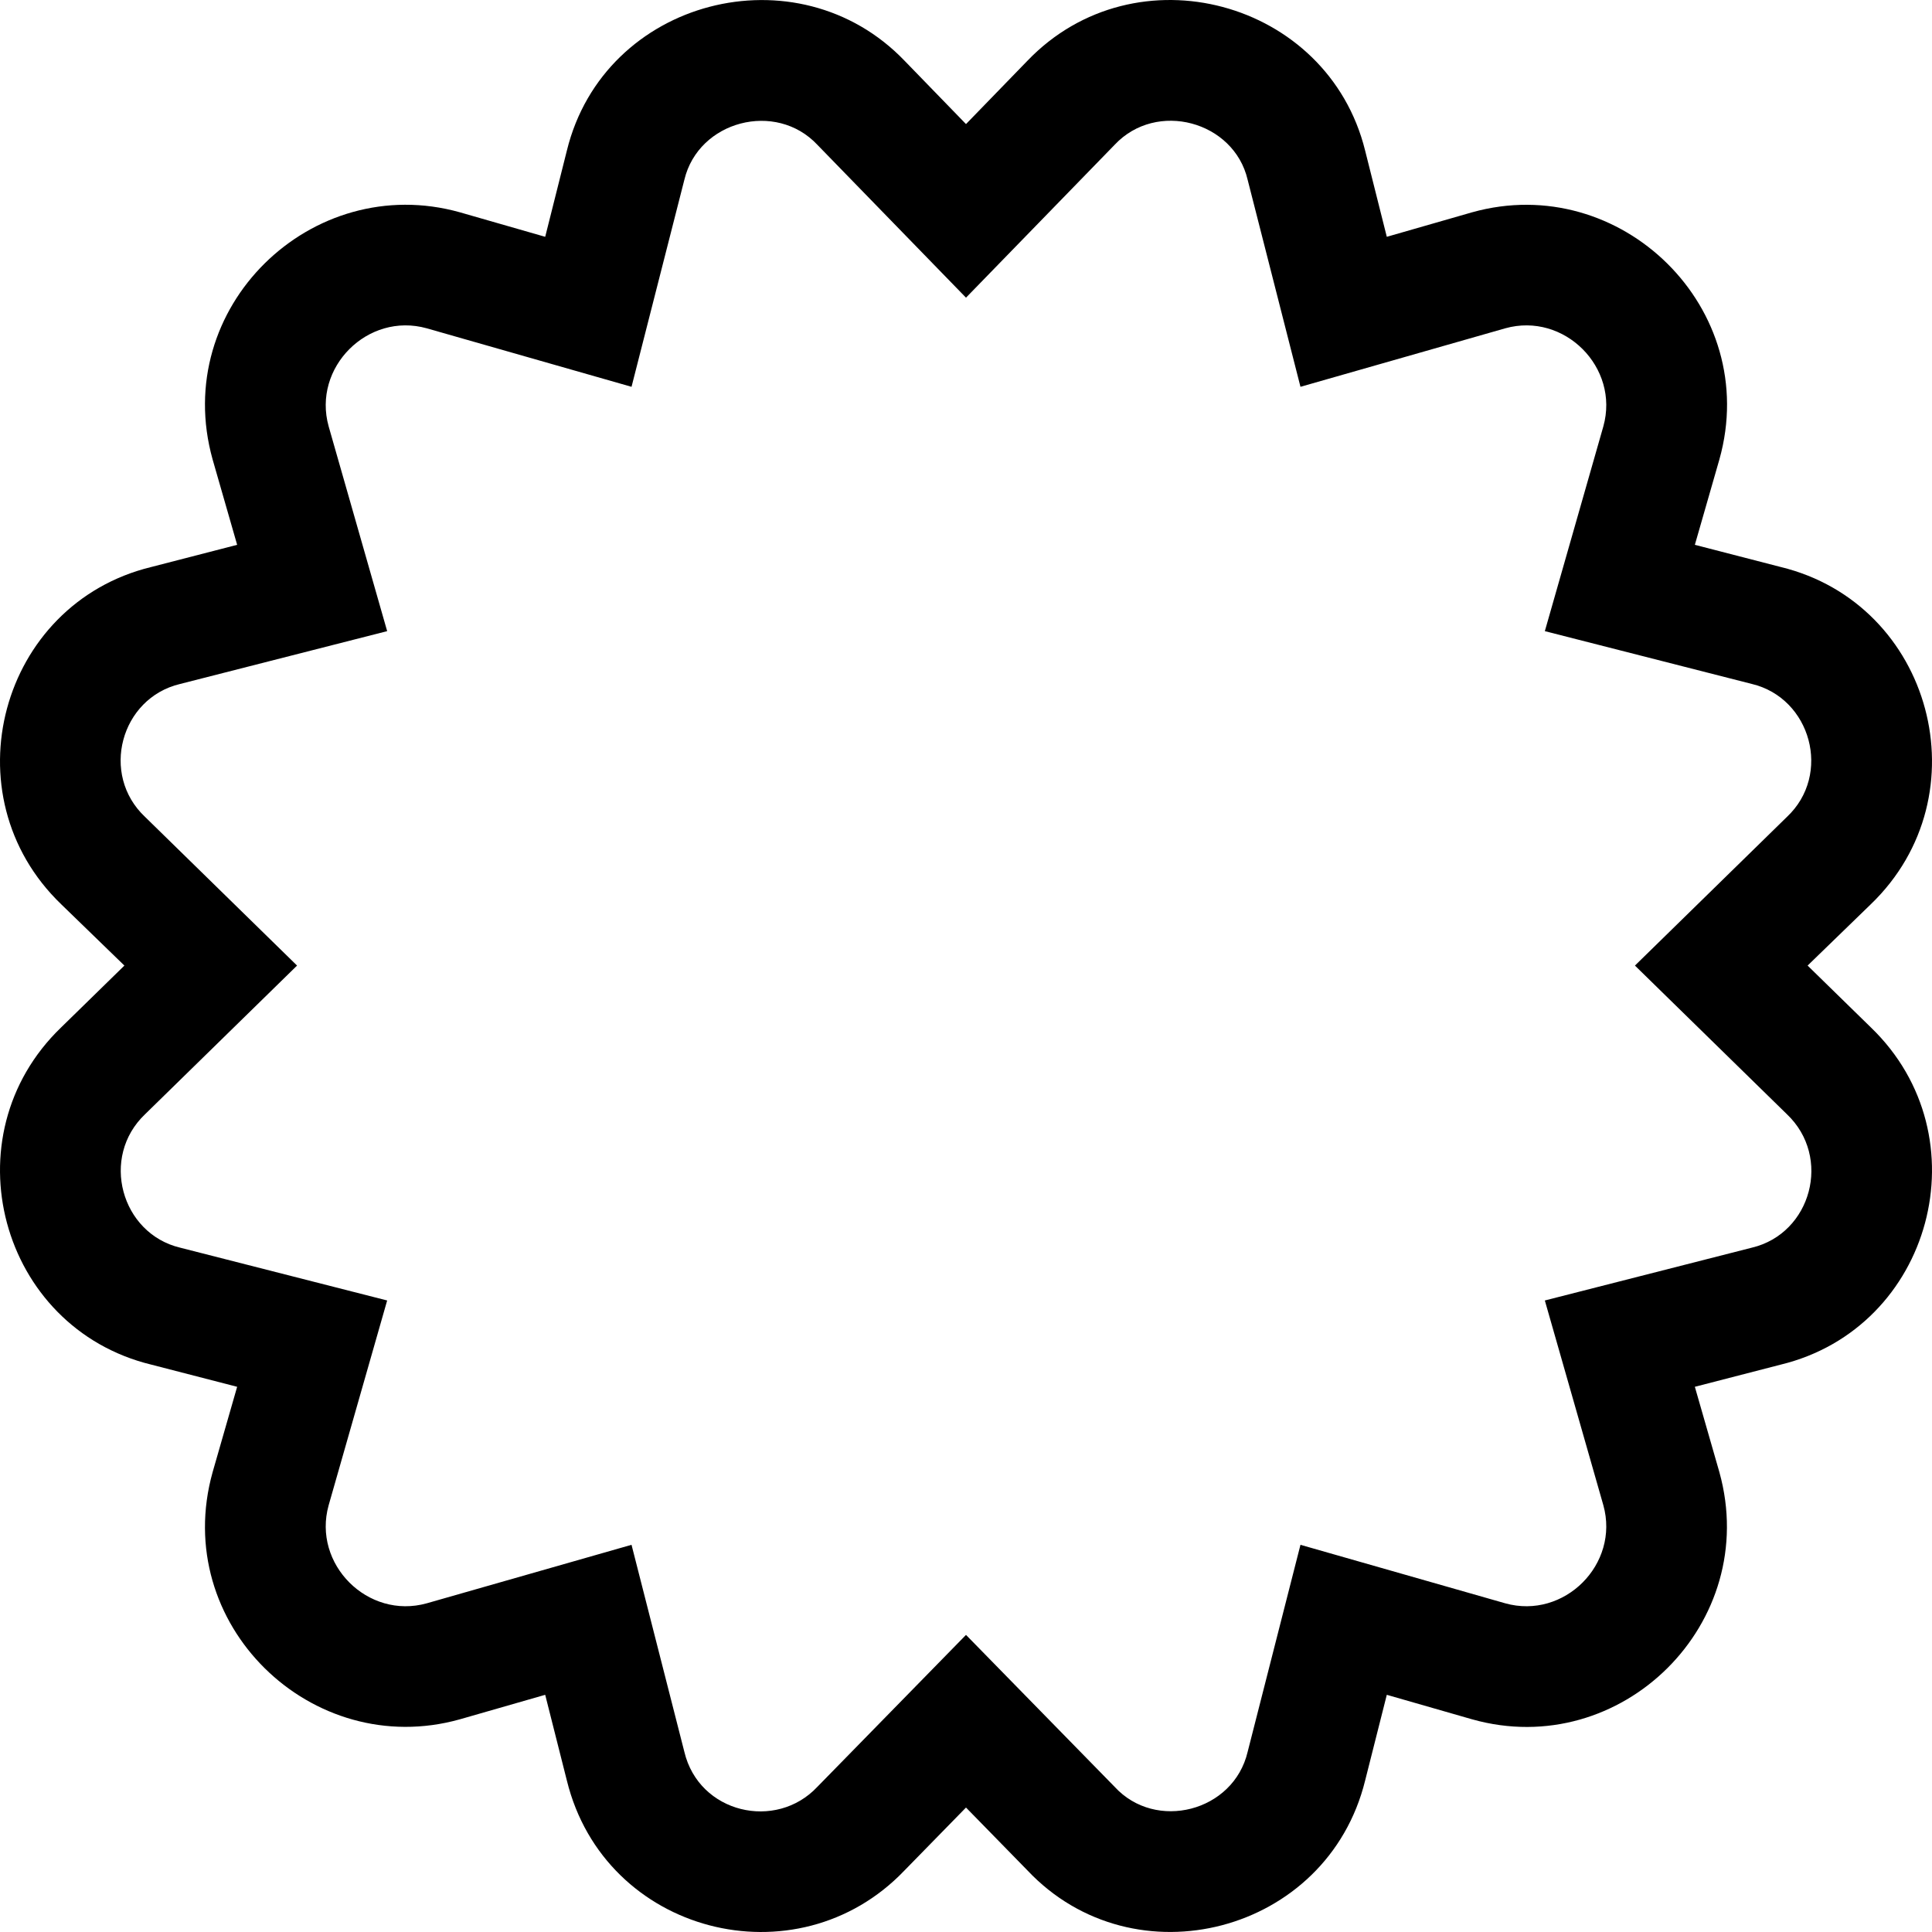 <svg xmlns="http://www.w3.org/2000/svg" viewBox="0 0 512 512"><!-- Font Awesome Pro 6.0.0-alpha2 by @fontawesome - https://fontawesome.com License - https://fontawesome.com/license (Commercial License) --><path d="M495.786 272.262L479.033 255.887L495.786 239.637C525.79 210.761 512.038 160.01 471.907 150.259L449.154 144.384L455.655 121.759C466.906 81.758 429.526 45.257 390.145 56.257L367.517 62.757L361.766 39.882C351.889 0.006 300.882 -13.744 272.252 16.131L256 32.882L239.748 16.131C211.368 -13.494 160.111 -0.369 150.234 39.882L144.483 62.757L121.855 56.257C82.599 45.257 45.094 81.508 56.345 121.759L62.846 144.384L40.093 150.259C-0.038 160.01 -13.79 210.761 16.214 239.637L32.967 255.887L16.214 272.262C-13.79 301.138 -0.038 351.889 40.093 361.64L62.846 367.515L56.345 390.14C45.094 430.391 82.599 466.642 121.855 455.642L144.483 449.142L150.234 471.892C160.236 512.518 211.118 525.518 239.623 495.768L256 479.017L272.252 495.643C300.507 525.643 351.764 512.393 361.766 471.892L367.517 449.142L390.145 455.642C429.651 466.767 466.781 430.141 455.655 390.14L449.154 367.515L471.907 361.64C512.038 351.889 525.79 301.138 495.786 272.262ZM464.281 330.639L409.398 344.639L424.9 398.89C429.276 414.516 414.524 429.266 398.896 424.891L344.638 409.391L330.636 464.267C326.886 480.142 306.257 485.392 295.381 473.517L256 433.266L216.619 473.517C205.617 485.267 185.239 480.517 181.364 464.267L167.362 409.391L113.104 424.891C97.476 429.266 82.724 414.516 87.1 398.89L102.602 344.639L47.719 330.639C32.092 326.889 26.466 306.638 38.468 295.263L78.724 255.887L38.468 216.511C26.466 205.261 31.967 185.01 47.719 181.26L102.602 167.26L87.1 113.009C82.724 97.383 97.476 82.633 113.104 87.008L167.362 102.508L181.364 47.632C185.114 32.007 205.617 26.632 216.619 38.382L256 78.883L295.381 38.382C306.508 26.507 327.011 32.132 330.636 47.632L344.638 102.508L398.896 87.008C414.524 82.633 429.276 97.383 424.9 113.009L409.398 167.26L464.281 181.26C479.908 185.01 485.534 205.261 473.532 216.511L433.276 255.887L473.532 295.263C485.534 306.638 480.033 326.889 464.281 330.639Z"/></svg>
